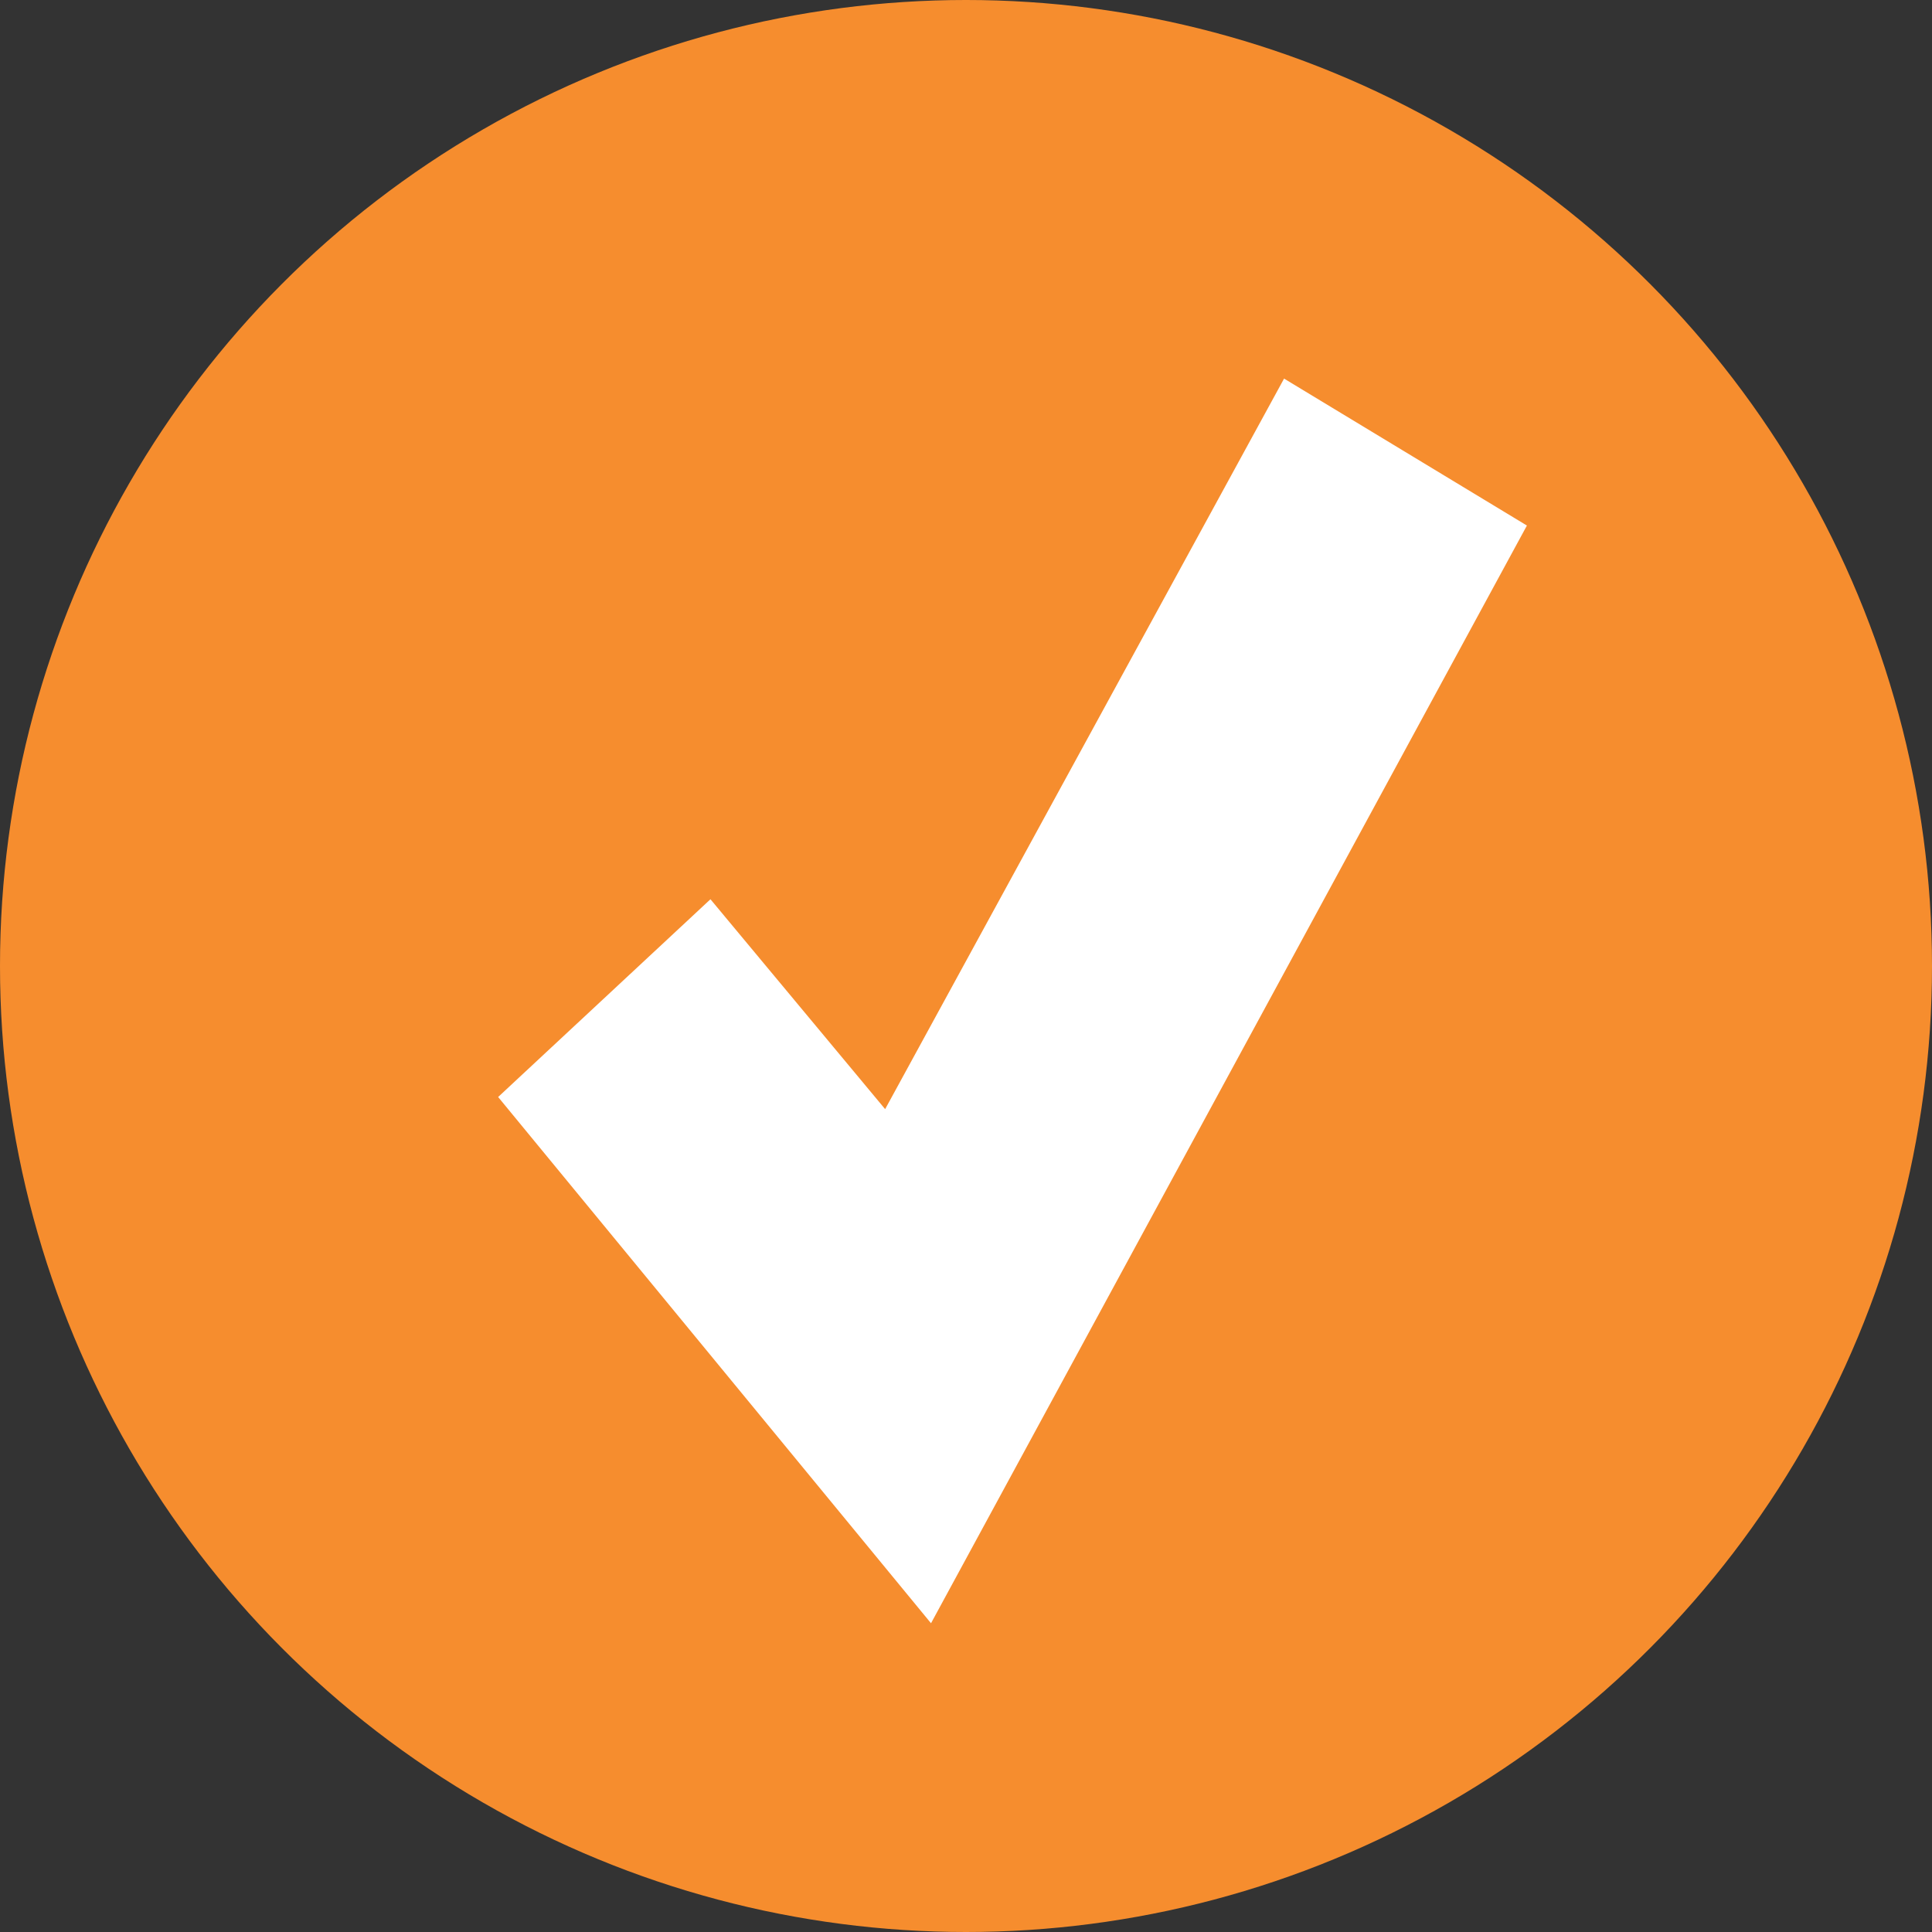 <?xml version="1.0" encoding="UTF-8"?>
<svg xmlns="http://www.w3.org/2000/svg" width="46.662" height="46.662" viewBox="0 0 46.662 46.662">
  <rect x="0" y="0" width="46.662" height="46.662" fill="#333333" stroke="none"/>
  <g id="Group_163" data-name="Group 163" transform="translate(-1816.823 -967.933)">
    <circle id="Ellipse_91" data-name="Ellipse 91" cx="23.331" cy="23.331" r="23.331" transform="translate(1816.823 967.933)" fill="#f68d2e"/>
    <path id="Path_1805" data-name="Path 1805" d="M1847.836,977.077l-9.635,17.644-4.219-5.069-5.128,4.776,10.455,12.71,14.392-26.512Z" fill="#fff"/>
  </g>
</svg>
